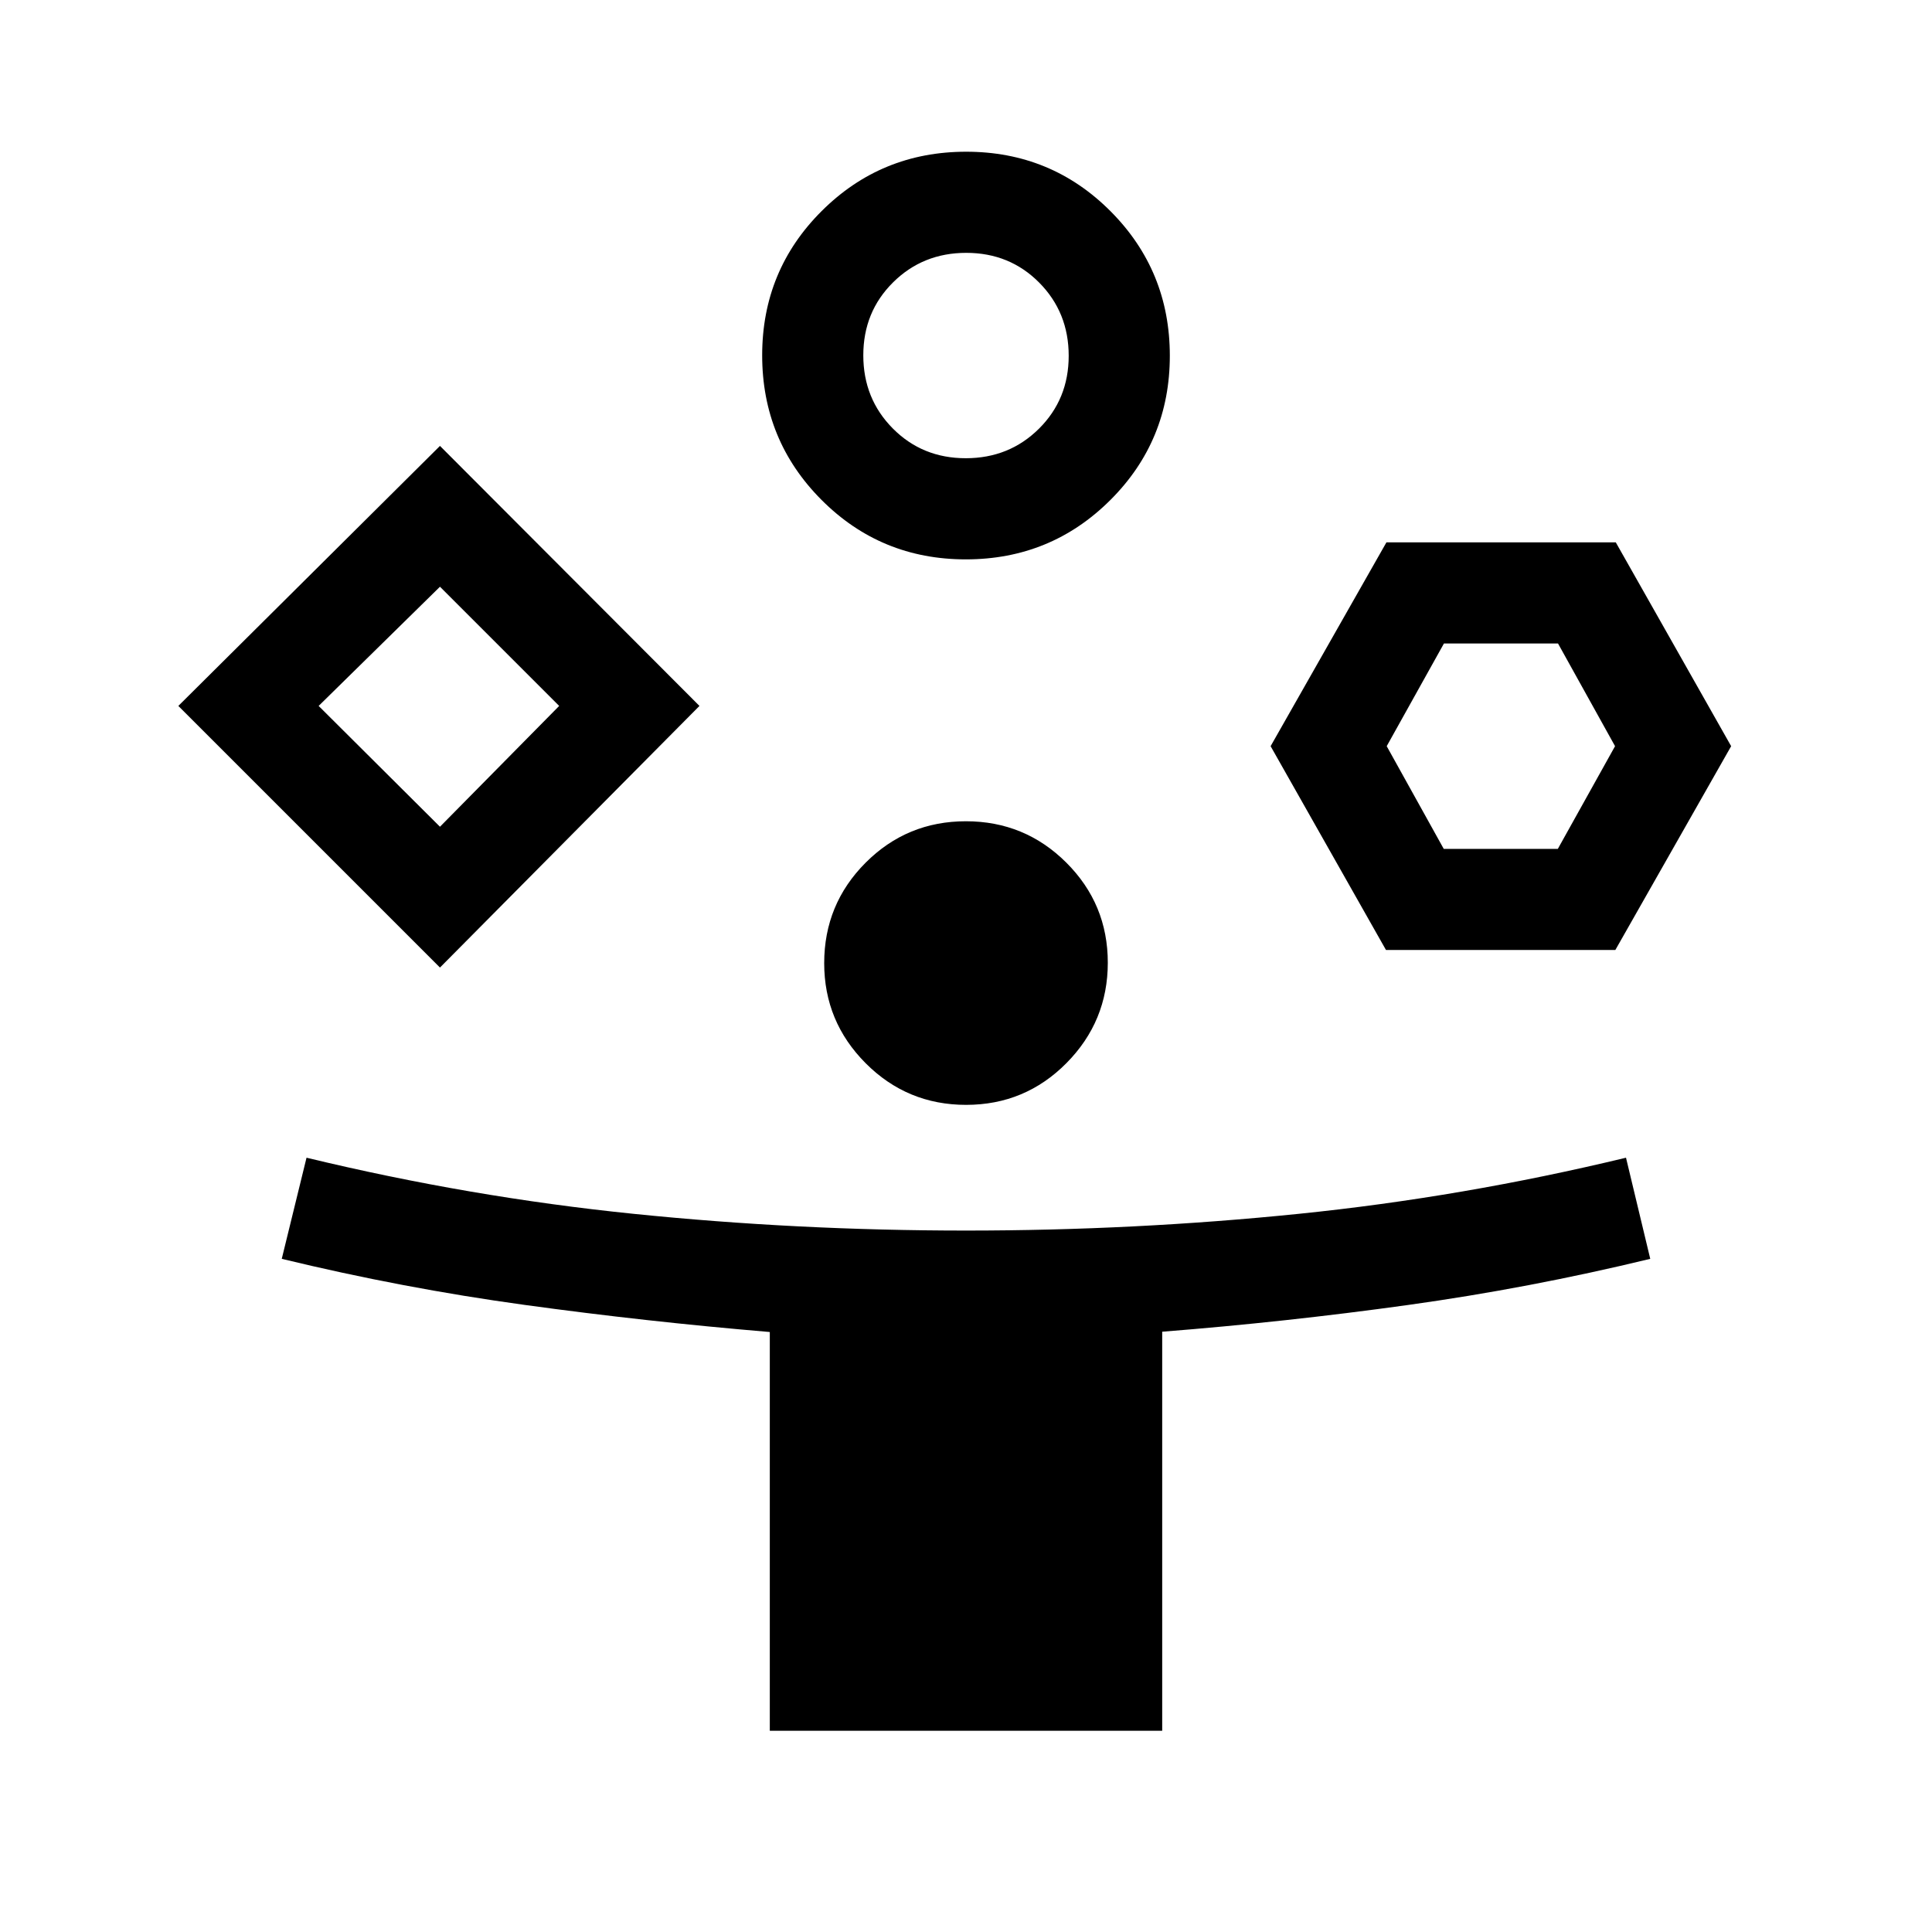 <svg xmlns="http://www.w3.org/2000/svg" height="40px" viewBox="0 -960 960 960" width="40px" fill="#000000"><path d="m218.62-479.23-130-130 130-129.2 128.94 129.2-128.94 130ZM382.51-100v-198.13q-61.33-5.15-121.85-13.47-60.53-8.32-120.66-22.89l12.31-50.25q81.13 19.59 162.53 27.89 81.4 8.31 165.21 8.31t165.25-8.31q81.44-8.3 162.65-27.89L820-334.49q-60.13 14.57-120.65 22.97-60.51 8.41-121.86 13.24V-100H382.51ZM218.62-549.2l59.23-60.03-59.23-59.23-60.29 59.23 60.29 60.03Zm261.29-132.85q-42.24 0-71.72-29.57-29.47-29.57-29.47-71.81 0-42.23 29.57-71.71 29.56-29.47 71.8-29.47 42.24 0 71.72 29.56 29.47 29.57 29.47 71.81t-29.57 71.72q-29.56 29.47-71.8 29.47Zm.14 271.05q-29.28 0-49.9-20.68-20.61-20.68-20.61-49.73 0-29.28 20.56-49.9 20.56-20.61 49.85-20.61 29.28 0 49.9 20.56 20.61 20.56 20.61 49.72 0 29.15-20.56 49.9Q509.34-411 480.05-411Zm-.17-321.31q21.58 0 36.36-14.66 14.79-14.67 14.79-36.24 0-21.58-14.67-36.37-14.66-14.78-36.24-14.78-21.58 0-36.36 14.67-14.79 14.66-14.79 36.24 0 21.58 14.67 36.36 14.66 14.78 36.24 14.78Zm208.81 244.36-57.33-101.28 57.55-101.28h113.96l57.33 101.28-57.55 101.28H688.69Zm28.7-50.25h56.69l28.43-51.03-28.34-51.03h-56.68l-28.44 51.03 28.34 51.03Zm-498.77-71.03ZM480-783.33Zm266.05 194.1Z"/></svg>